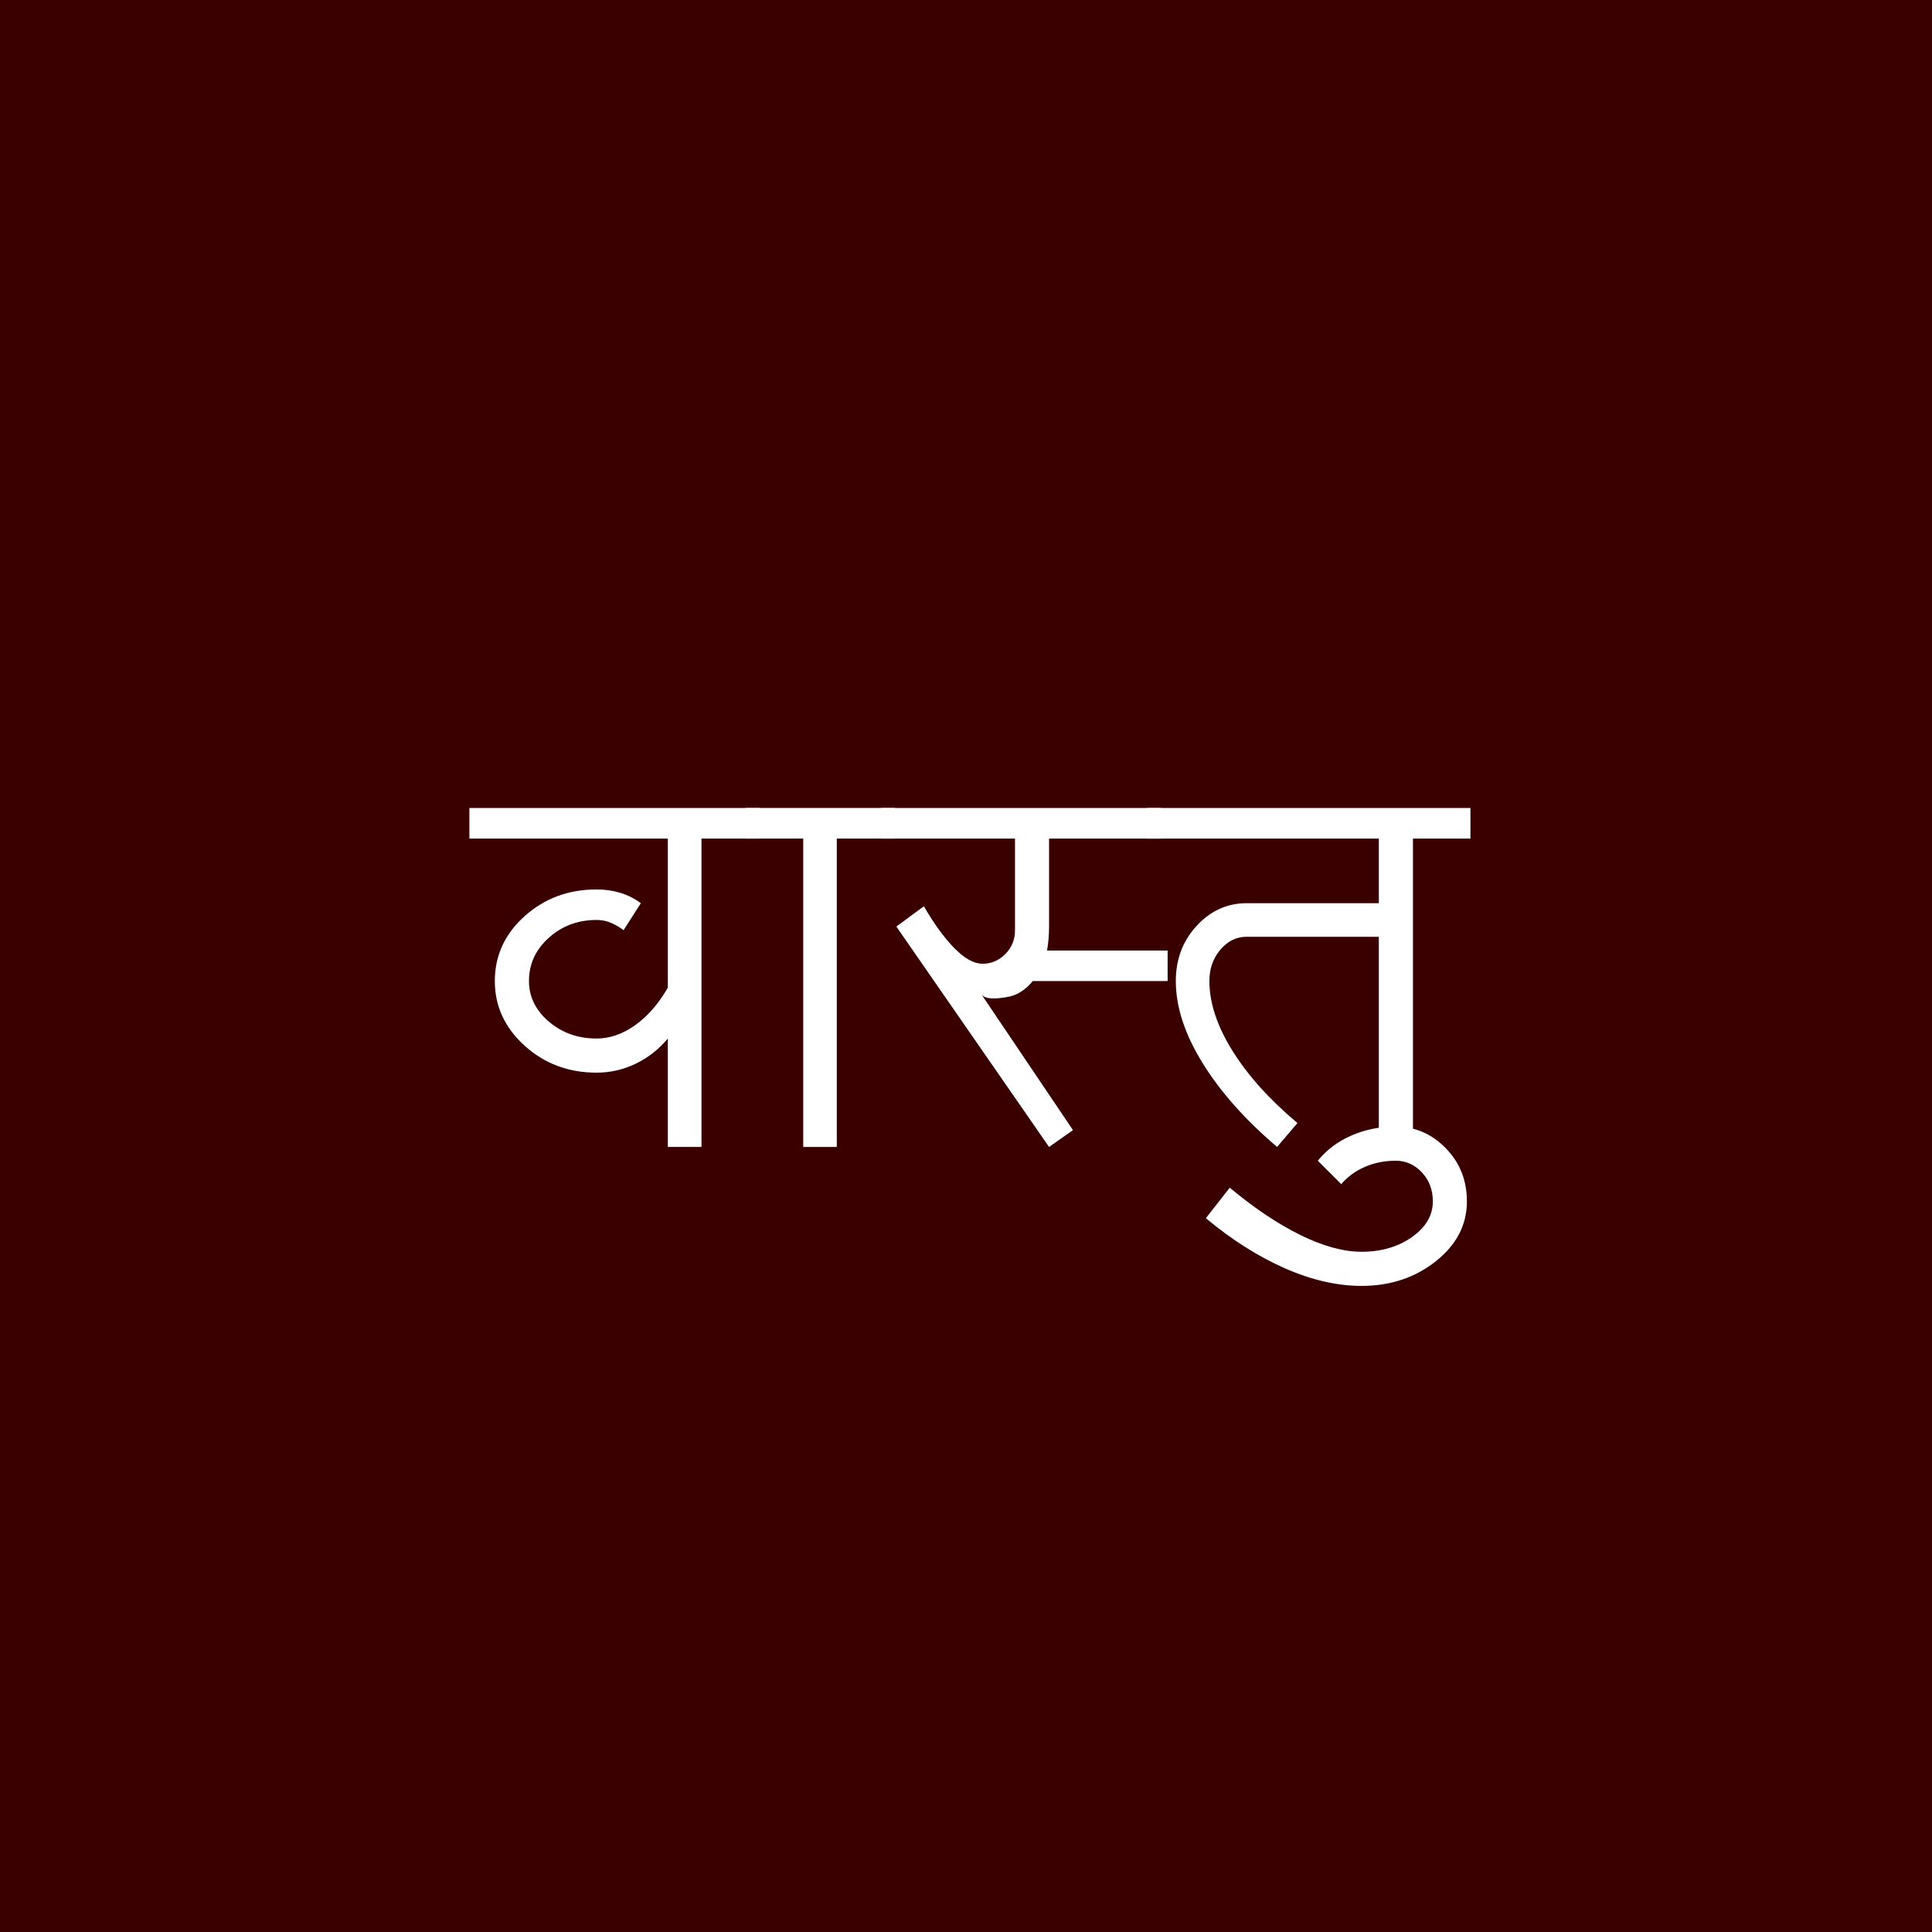 <svg version="1.0" preserveAspectRatio="xMidYMid meet" height="500" viewBox="0 0 375 375" zoomAndPan="magnify" width="500" xmlns:xlink="http://www.w3.org/1999/xlink" xmlns="http://www.w3.org/2000/svg"><defs><g></g></defs><rect fill-opacity="1" height="450" y="-37.5" fill="#ffffff" width="450" x="-37.5"></rect><rect fill-opacity="1" height="450" y="-37.5" fill="#3a0000" width="450" x="-37.5"></rect><g fill-opacity="1" fill="#ffffff"><g transform="translate(92.391, 222.624)"><g><path d="M -1.281 -59.859 L -1.281 -65.797 L 55.031 -65.797 L 55.031 -59.859 L 43.766 -59.859 L 43.766 0 L 37.234 0 L 37.234 -21.047 C 35.461 -18.93 33.375 -17.297 30.969 -16.141 C 28.562 -14.992 26.039 -14.422 23.406 -14.422 C 17.945 -14.422 13.289 -16.164 9.438 -19.656 C 5.582 -23.145 3.656 -27.328 3.656 -32.203 C 3.656 -37.141 5.582 -41.336 9.438 -44.797 C 13.289 -48.254 17.945 -49.984 23.406 -49.984 C 24.988 -49.984 26.504 -49.77 27.953 -49.344 C 29.398 -48.914 30.75 -48.238 32 -47.312 L 28.641 -42.078 C 27.859 -42.672 27.035 -43.148 26.172 -43.516 C 25.316 -43.879 24.395 -44.062 23.406 -44.062 C 19.789 -44.062 16.695 -42.906 14.125 -40.594 C 11.562 -38.289 10.281 -35.492 10.281 -32.203 C 10.281 -29.172 11.562 -26.551 14.125 -24.344 C 16.695 -22.145 19.789 -21.047 23.406 -21.047 C 25.977 -21.047 28.484 -21.914 30.922 -23.656 C 33.359 -25.406 35.461 -27.828 37.234 -30.922 L 37.234 -59.859 Z M -1.281 -59.859"></path></g></g><g transform="translate(146.032, 222.624)"><g><path d="M -1.281 -59.859 L -1.281 -65.797 L 27.656 -65.797 L 27.656 -59.859 L 16.391 -59.859 L 16.391 0 L 9.875 0 L 9.875 -59.859 Z M -1.281 -59.859"></path></g></g></g><g fill-opacity="1" fill="#ffffff"><g transform="translate(172.309, 222.624)"><g><path d="M -1.281 -59.859 L -1.281 -65.797 L 53.047 -65.797 L 53.047 -59.859 L 31.312 -59.859 L 31.312 -42.875 C 31.312 -41.156 31.18 -39.57 30.922 -38.125 L 54.328 -38.125 L 54.328 -32.203 L 28.156 -32.203 C 26.832 -30.617 25.383 -29.629 23.812 -29.234 C 20.719 -28.578 18.836 -28.711 18.172 -29.641 L 35.953 -3.266 L 31.312 0 L 1.672 -42.781 L 7.016 -46.719 C 8.992 -43.301 10.969 -40.586 12.938 -38.578 C 14.914 -36.566 16.742 -35.562 18.422 -35.562 C 20.098 -35.562 21.562 -36.188 22.812 -37.438 C 24.07 -38.688 24.703 -40.234 24.703 -42.078 L 24.703 -59.859 Z M -1.281 -59.859"></path></g></g></g><g fill-opacity="1" fill="#ffffff"><g transform="translate(223.974, 222.624)"><g><path d="M 4.25 -32.203 C 4.25 -36.422 5.598 -39.992 8.297 -42.922 C 10.992 -45.848 14.223 -47.312 17.984 -47.312 L 43.656 -47.312 L 43.656 -59.859 L -1.281 -59.859 L -1.281 -65.797 L 61.438 -65.797 L 61.438 -59.859 L 50.281 -59.859 L 50.281 0 L 43.656 0 L 43.656 -40.797 L 17.984 -40.797 C 16.004 -40.797 14.305 -39.957 12.891 -38.281 C 11.473 -36.602 10.766 -34.578 10.766 -32.203 C 10.766 -27.984 12.258 -23.469 15.25 -18.656 C 18.25 -13.852 22.453 -9.18 27.859 -4.641 L 23.906 0 C 17.719 -5.27 12.895 -10.703 9.438 -16.297 C 5.977 -21.898 4.25 -27.203 4.25 -32.203 Z M 4.25 -32.203"></path></g></g><g transform="translate(284.036, 222.624)"><g><path d="M -19.75 26.969 C -24.5 26.969 -29.457 25.832 -34.625 23.562 C -39.789 21.289 -44.91 18.047 -49.984 13.828 L -45.344 7.906 C -40.531 11.914 -35.938 14.988 -31.562 17.125 C -27.188 19.27 -23.25 20.344 -19.75 20.344 C -15.938 20.344 -12.676 19.391 -9.969 17.484 C -7.27 15.578 -5.922 13.27 -5.922 10.562 C -5.922 8.332 -6.629 6.457 -8.047 4.938 C -9.461 3.426 -11.16 2.672 -13.141 2.672 C -15.242 2.672 -17.219 3.062 -19.062 3.844 C -20.906 4.633 -22.453 5.758 -23.703 7.219 L -28.25 2.672 C -26.539 0.555 -24.367 -1.07 -21.734 -2.219 C -19.098 -3.375 -16.234 -3.953 -13.141 -3.953 C -9.379 -3.953 -6.133 -2.551 -3.406 0.25 C -0.676 3.051 0.688 6.488 0.688 10.562 C 0.688 15.113 -1.316 18.984 -5.328 22.172 C -9.348 25.367 -14.156 26.969 -19.75 26.969 Z M -19.75 26.969"></path></g></g></g></svg>